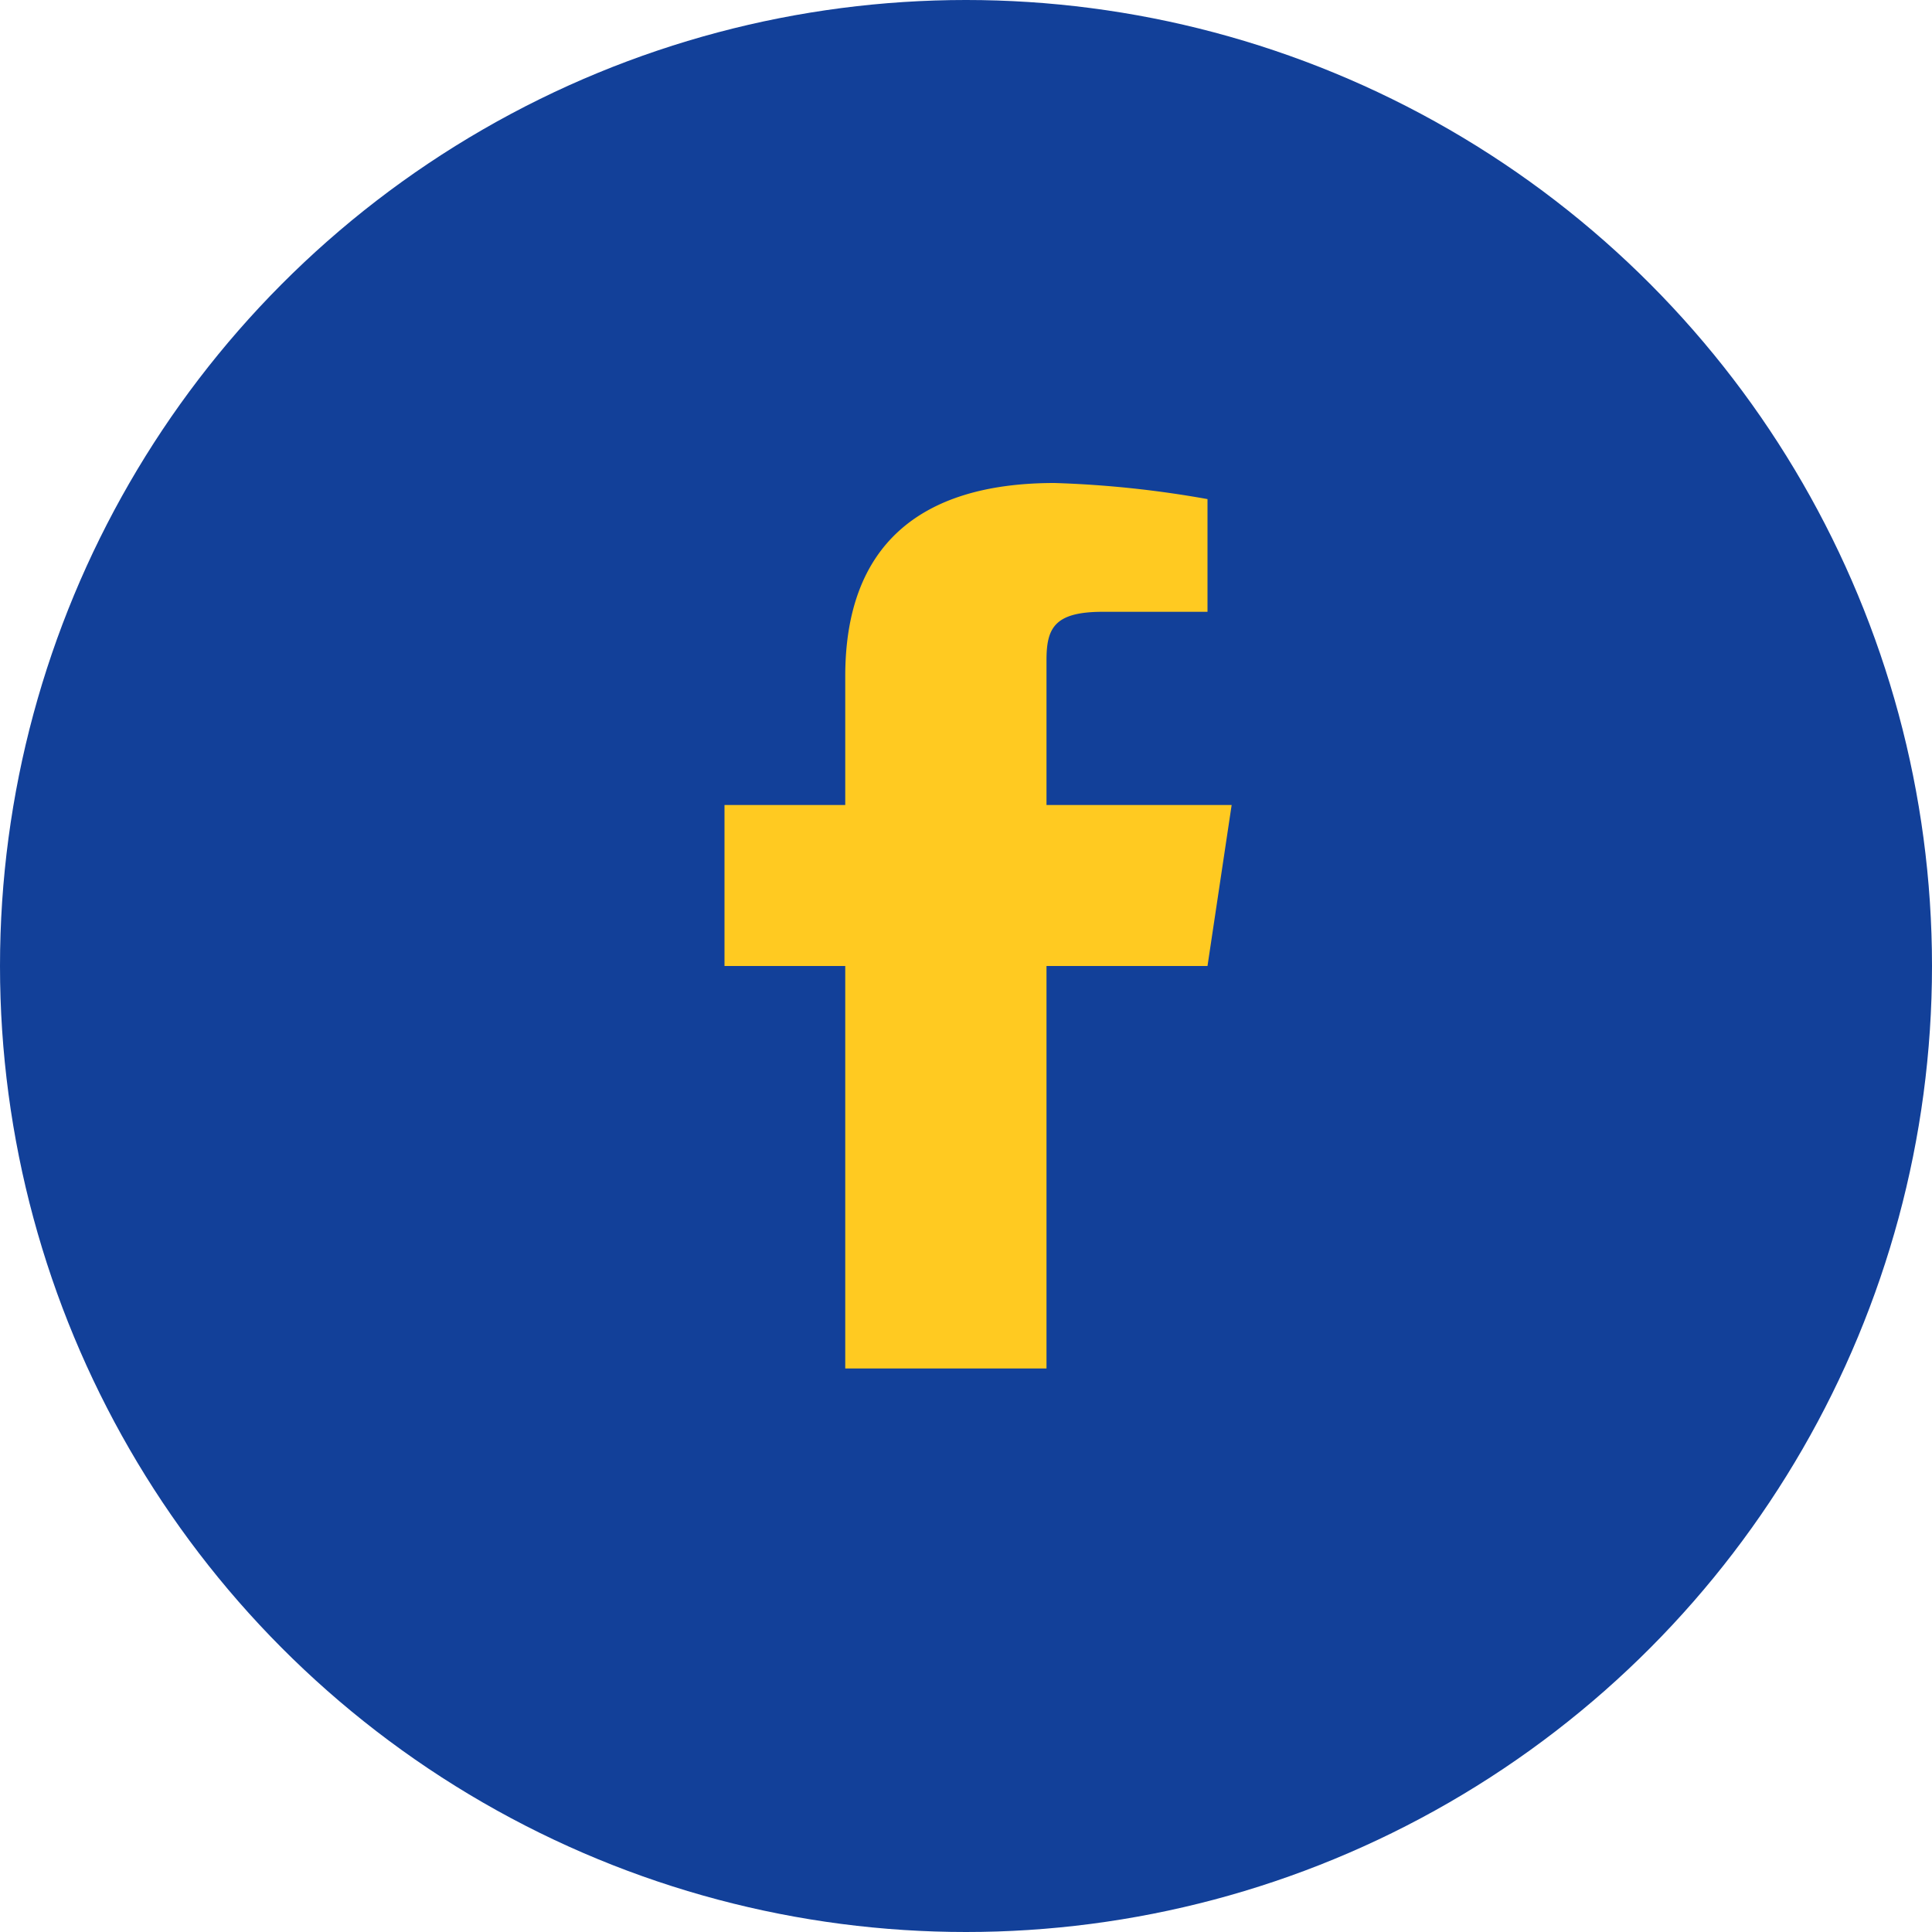 <?xml version="1.0" encoding="UTF-8"?>
<svg xmlns="http://www.w3.org/2000/svg" width="24" height="24" viewBox="0 0 24 24"><circle cx="12" cy="12" r="12" fill="#124099"/><path d="M13 17v-5h2l.3-2H13V8.2c0-.4.1-.6.7-.6H15V6.2A13 13 0 0 0 13.1 6c-1.7 0-2.6.8-2.6 2.4V10H9v2h1.5v5h2.5z" fill="#FFCA21"/></svg>